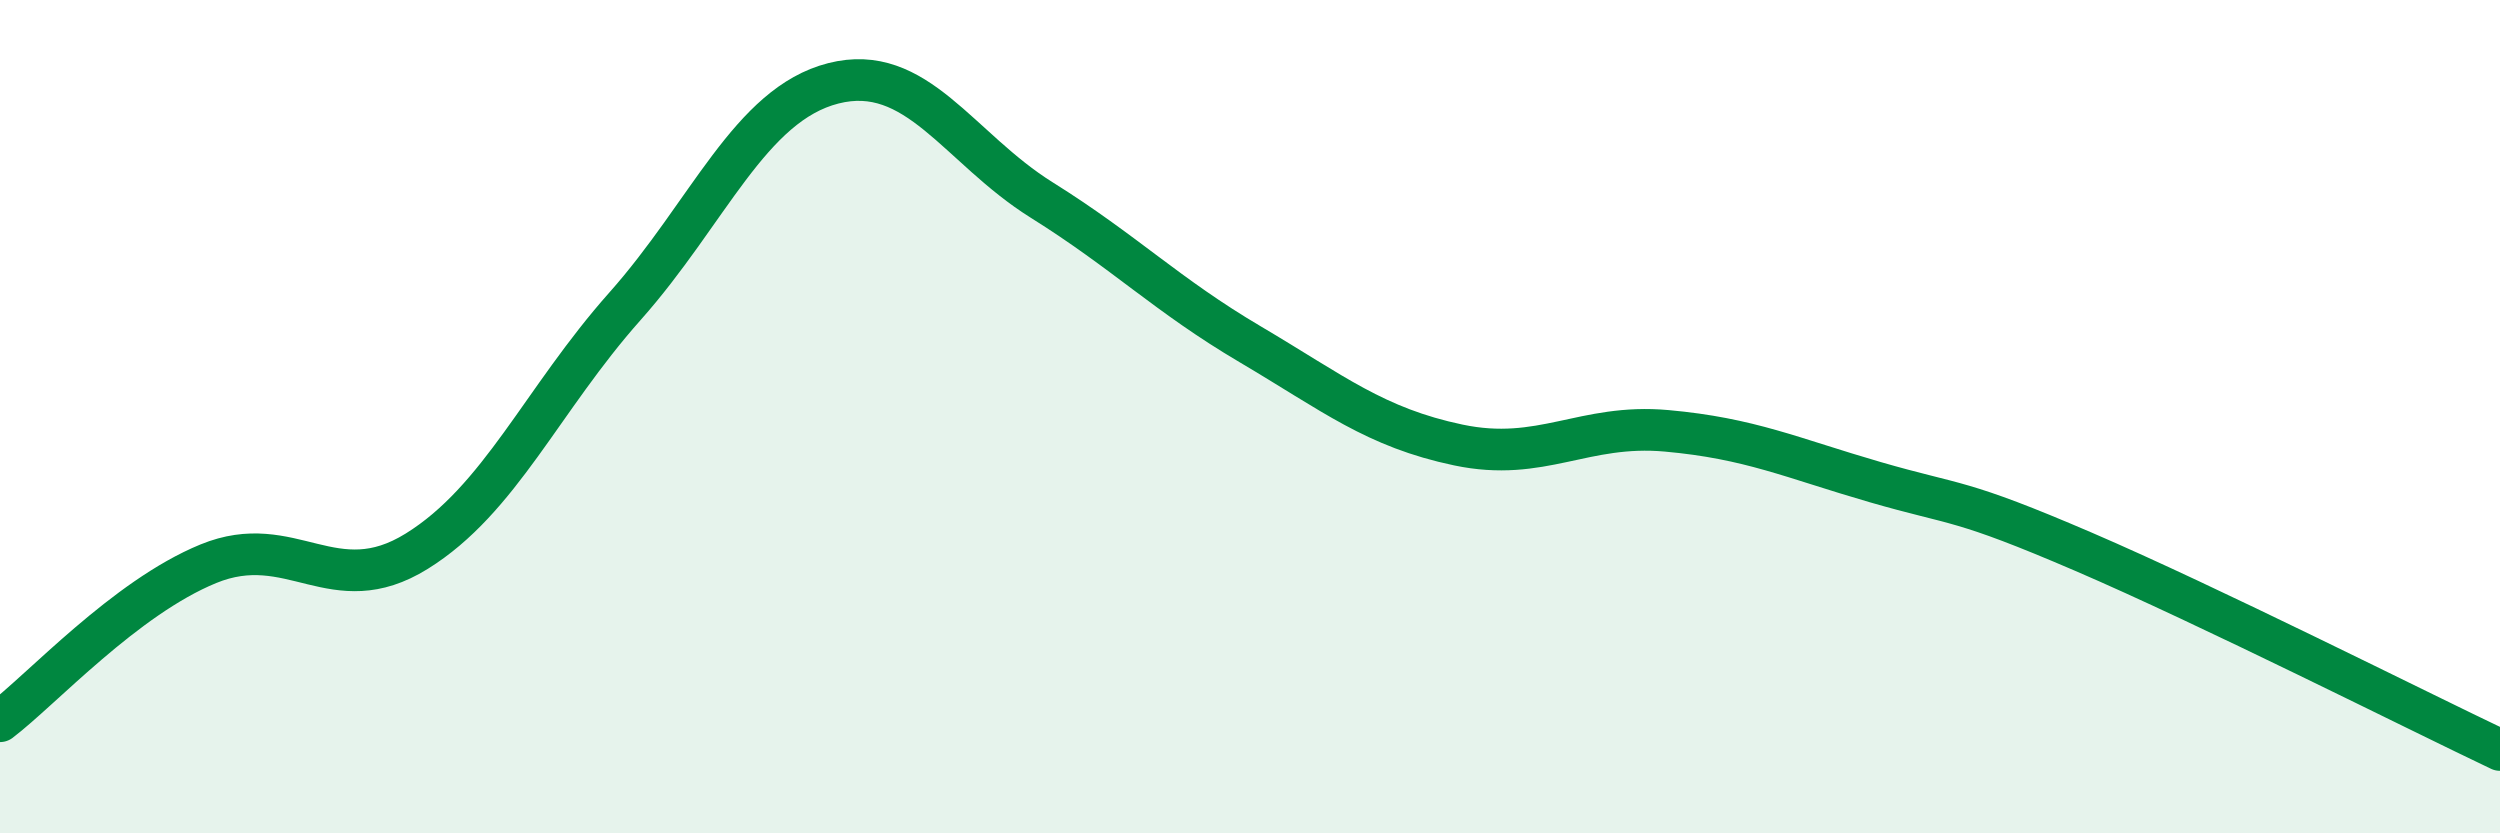 
    <svg width="60" height="20" viewBox="0 0 60 20" xmlns="http://www.w3.org/2000/svg">
      <path
        d="M 0,17.31 C 1,16.55 3,14.35 5,13.53 C 7,12.71 8,14.47 10,13.23 C 12,11.99 13,9.6 15,7.35 C 17,5.1 18,2.51 20,2 C 22,1.49 23,3.55 25,4.8 C 27,6.05 28,7.08 30,8.26 C 32,9.44 33,10.26 35,10.68 C 37,11.1 38,10.16 40,10.34 C 42,10.52 43,10.99 45,11.57 C 47,12.15 47,11.95 50,13.24 C 53,14.53 58,17.05 60,18L60 20L0 20Z"
        fill="#008740"
        opacity="0.1"
        stroke-linecap="round"
        stroke-linejoin="round"
      />
      <path
        d="M 0,17.31 C 1,16.55 3,14.35 5,13.53 C 7,12.71 8,14.47 10,13.23 C 12,11.99 13,9.6 15,7.35 C 17,5.1 18,2.51 20,2 C 22,1.49 23,3.55 25,4.8 C 27,6.05 28,7.08 30,8.26 C 32,9.44 33,10.26 35,10.68 C 37,11.1 38,10.16 40,10.34 C 42,10.52 43,10.99 45,11.57 C 47,12.15 47,11.95 50,13.24 C 53,14.53 58,17.05 60,18"
        stroke="#008740"
        stroke-width="1"
        fill="none"
        stroke-linecap="round"
        stroke-linejoin="round"
      />
    </svg>
  